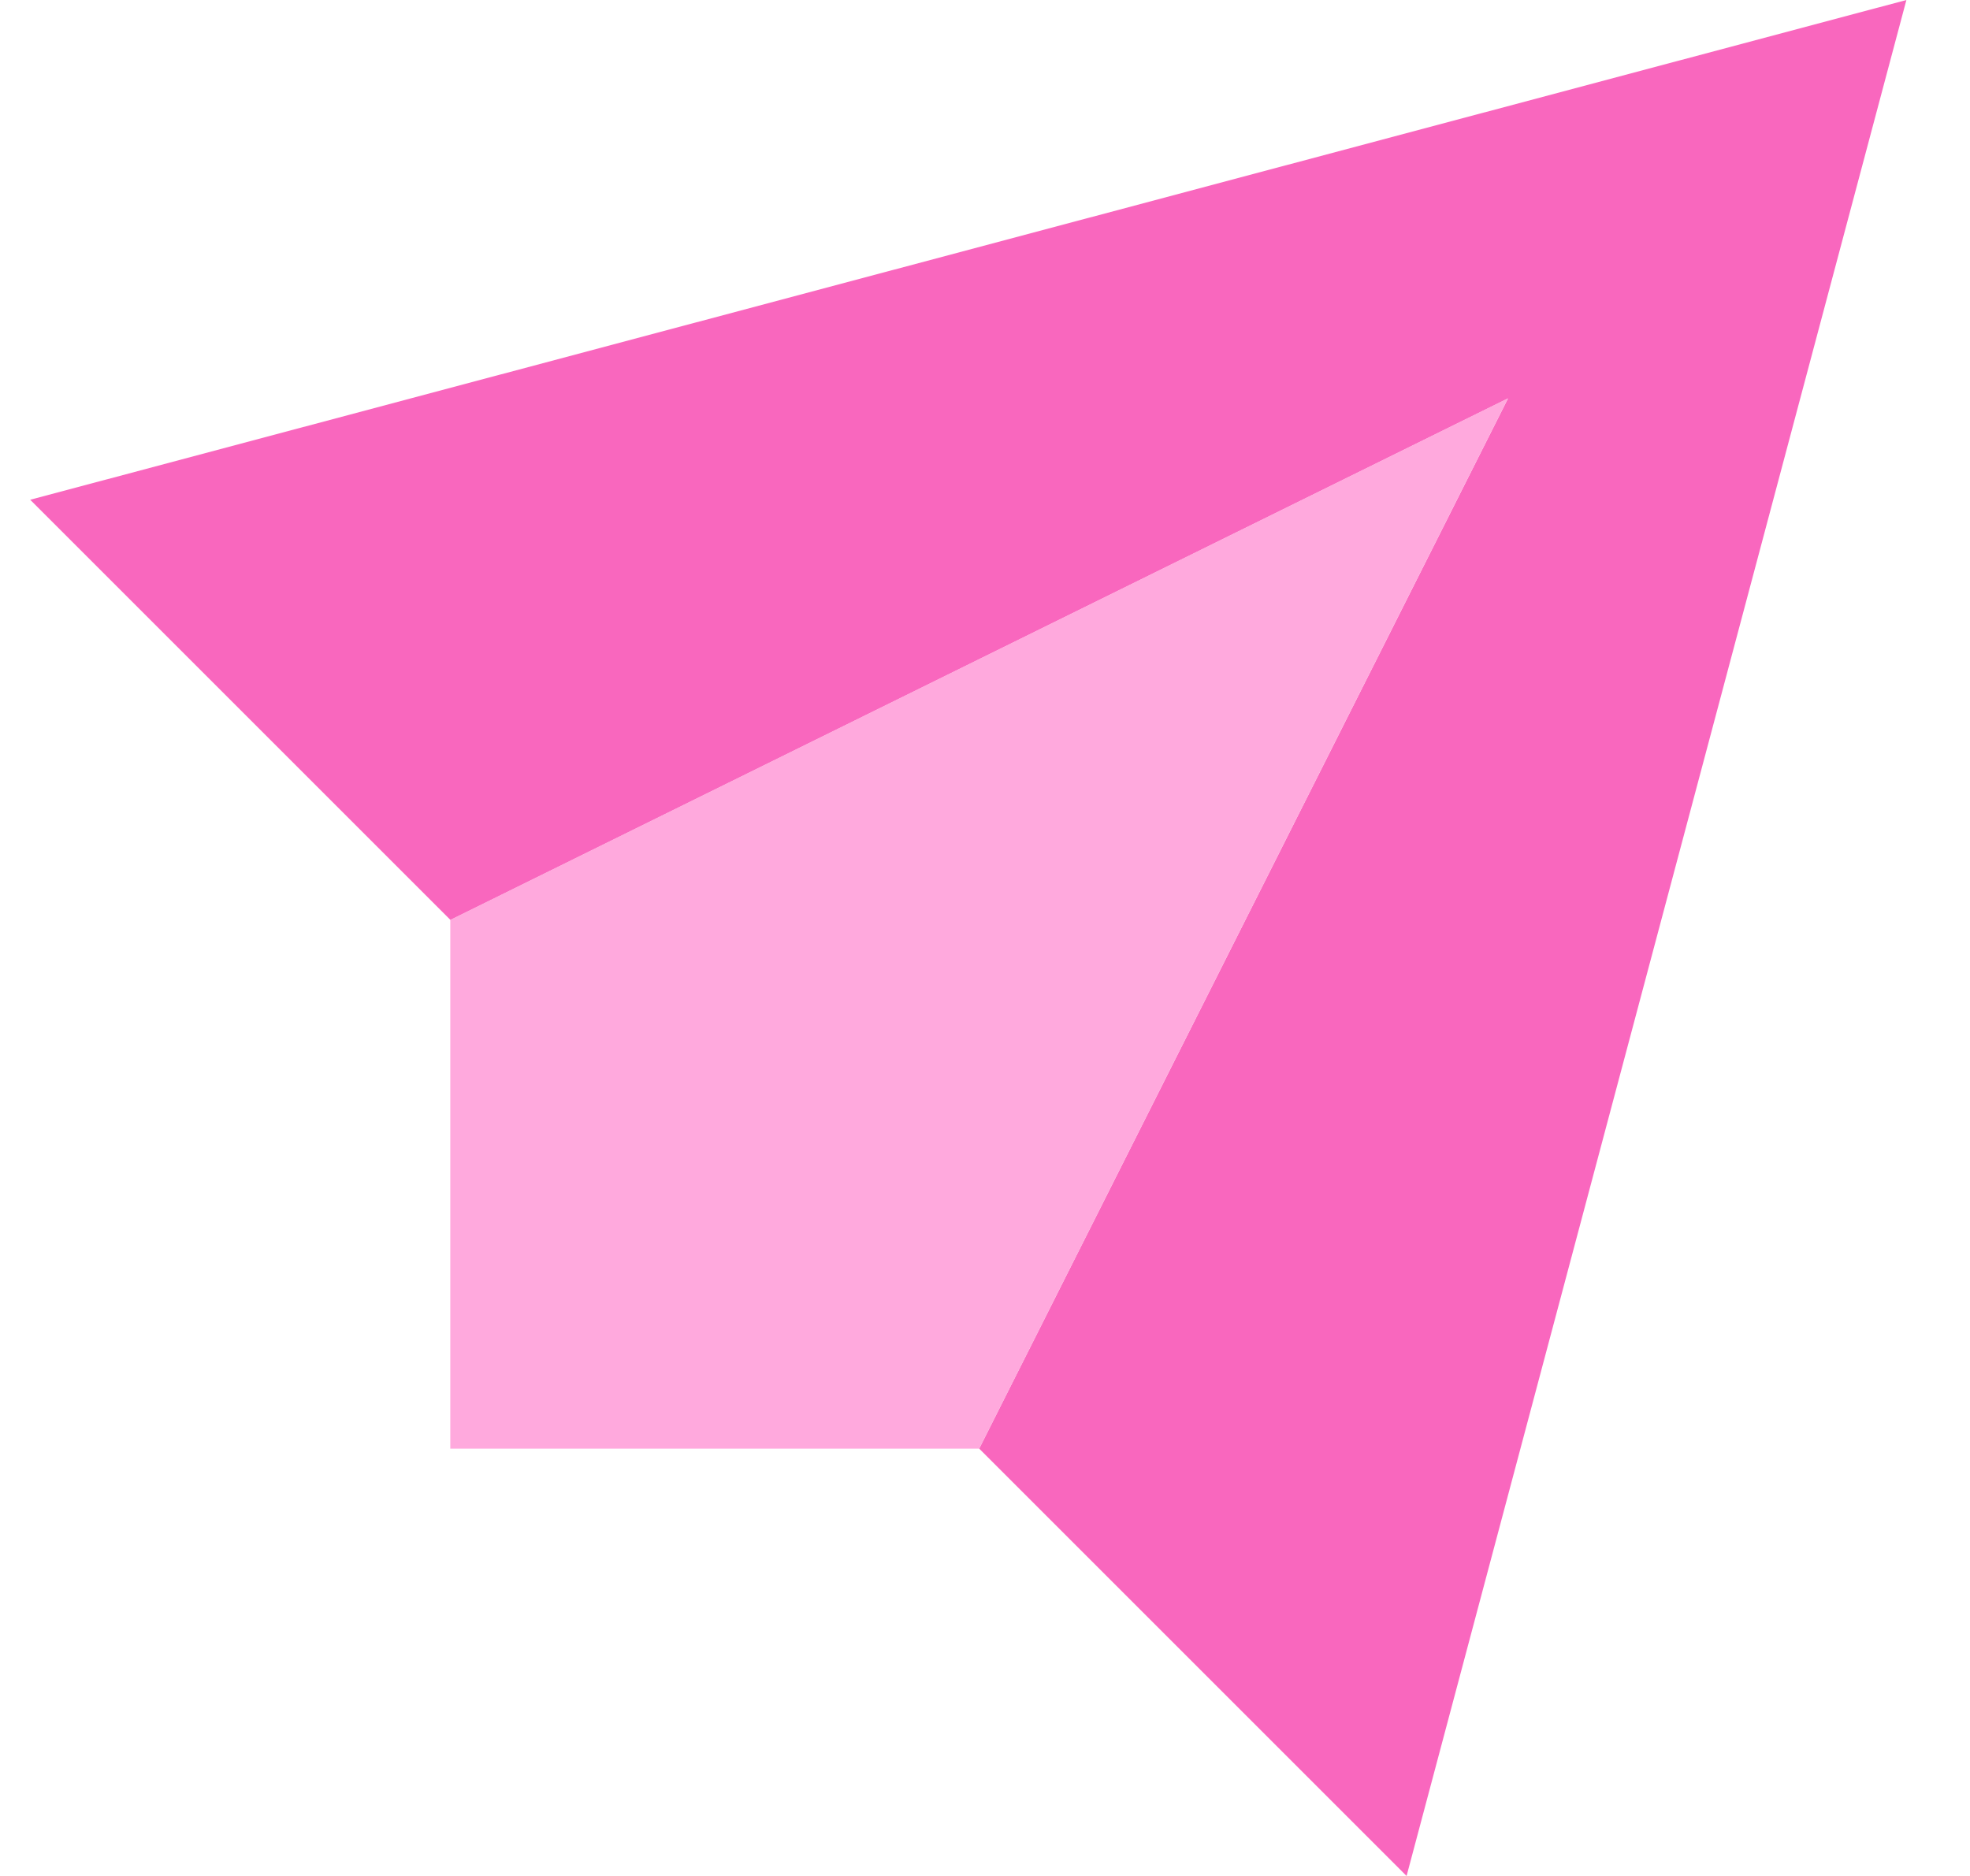 <svg xmlns="http://www.w3.org/2000/svg" width="21" height="20" fill="none"><g fill-rule="evenodd" clip-path="url(#a)" clip-rule="evenodd"><path fill="#F967BE" d="m14.994 20 5.328-20-20 5.328 4.48 4.48 11.273-5.56-5.637 11.196L14.994 20Z"/><path fill="#FFA9DD" d="m16.075 4.247-5.637 11.197H4.8V9.807l11.274-5.56Z"/></g><defs><clipPath id="a"><path fill="#fff" d="M.322 0h20v20h-20z"/></clipPath></defs></svg>